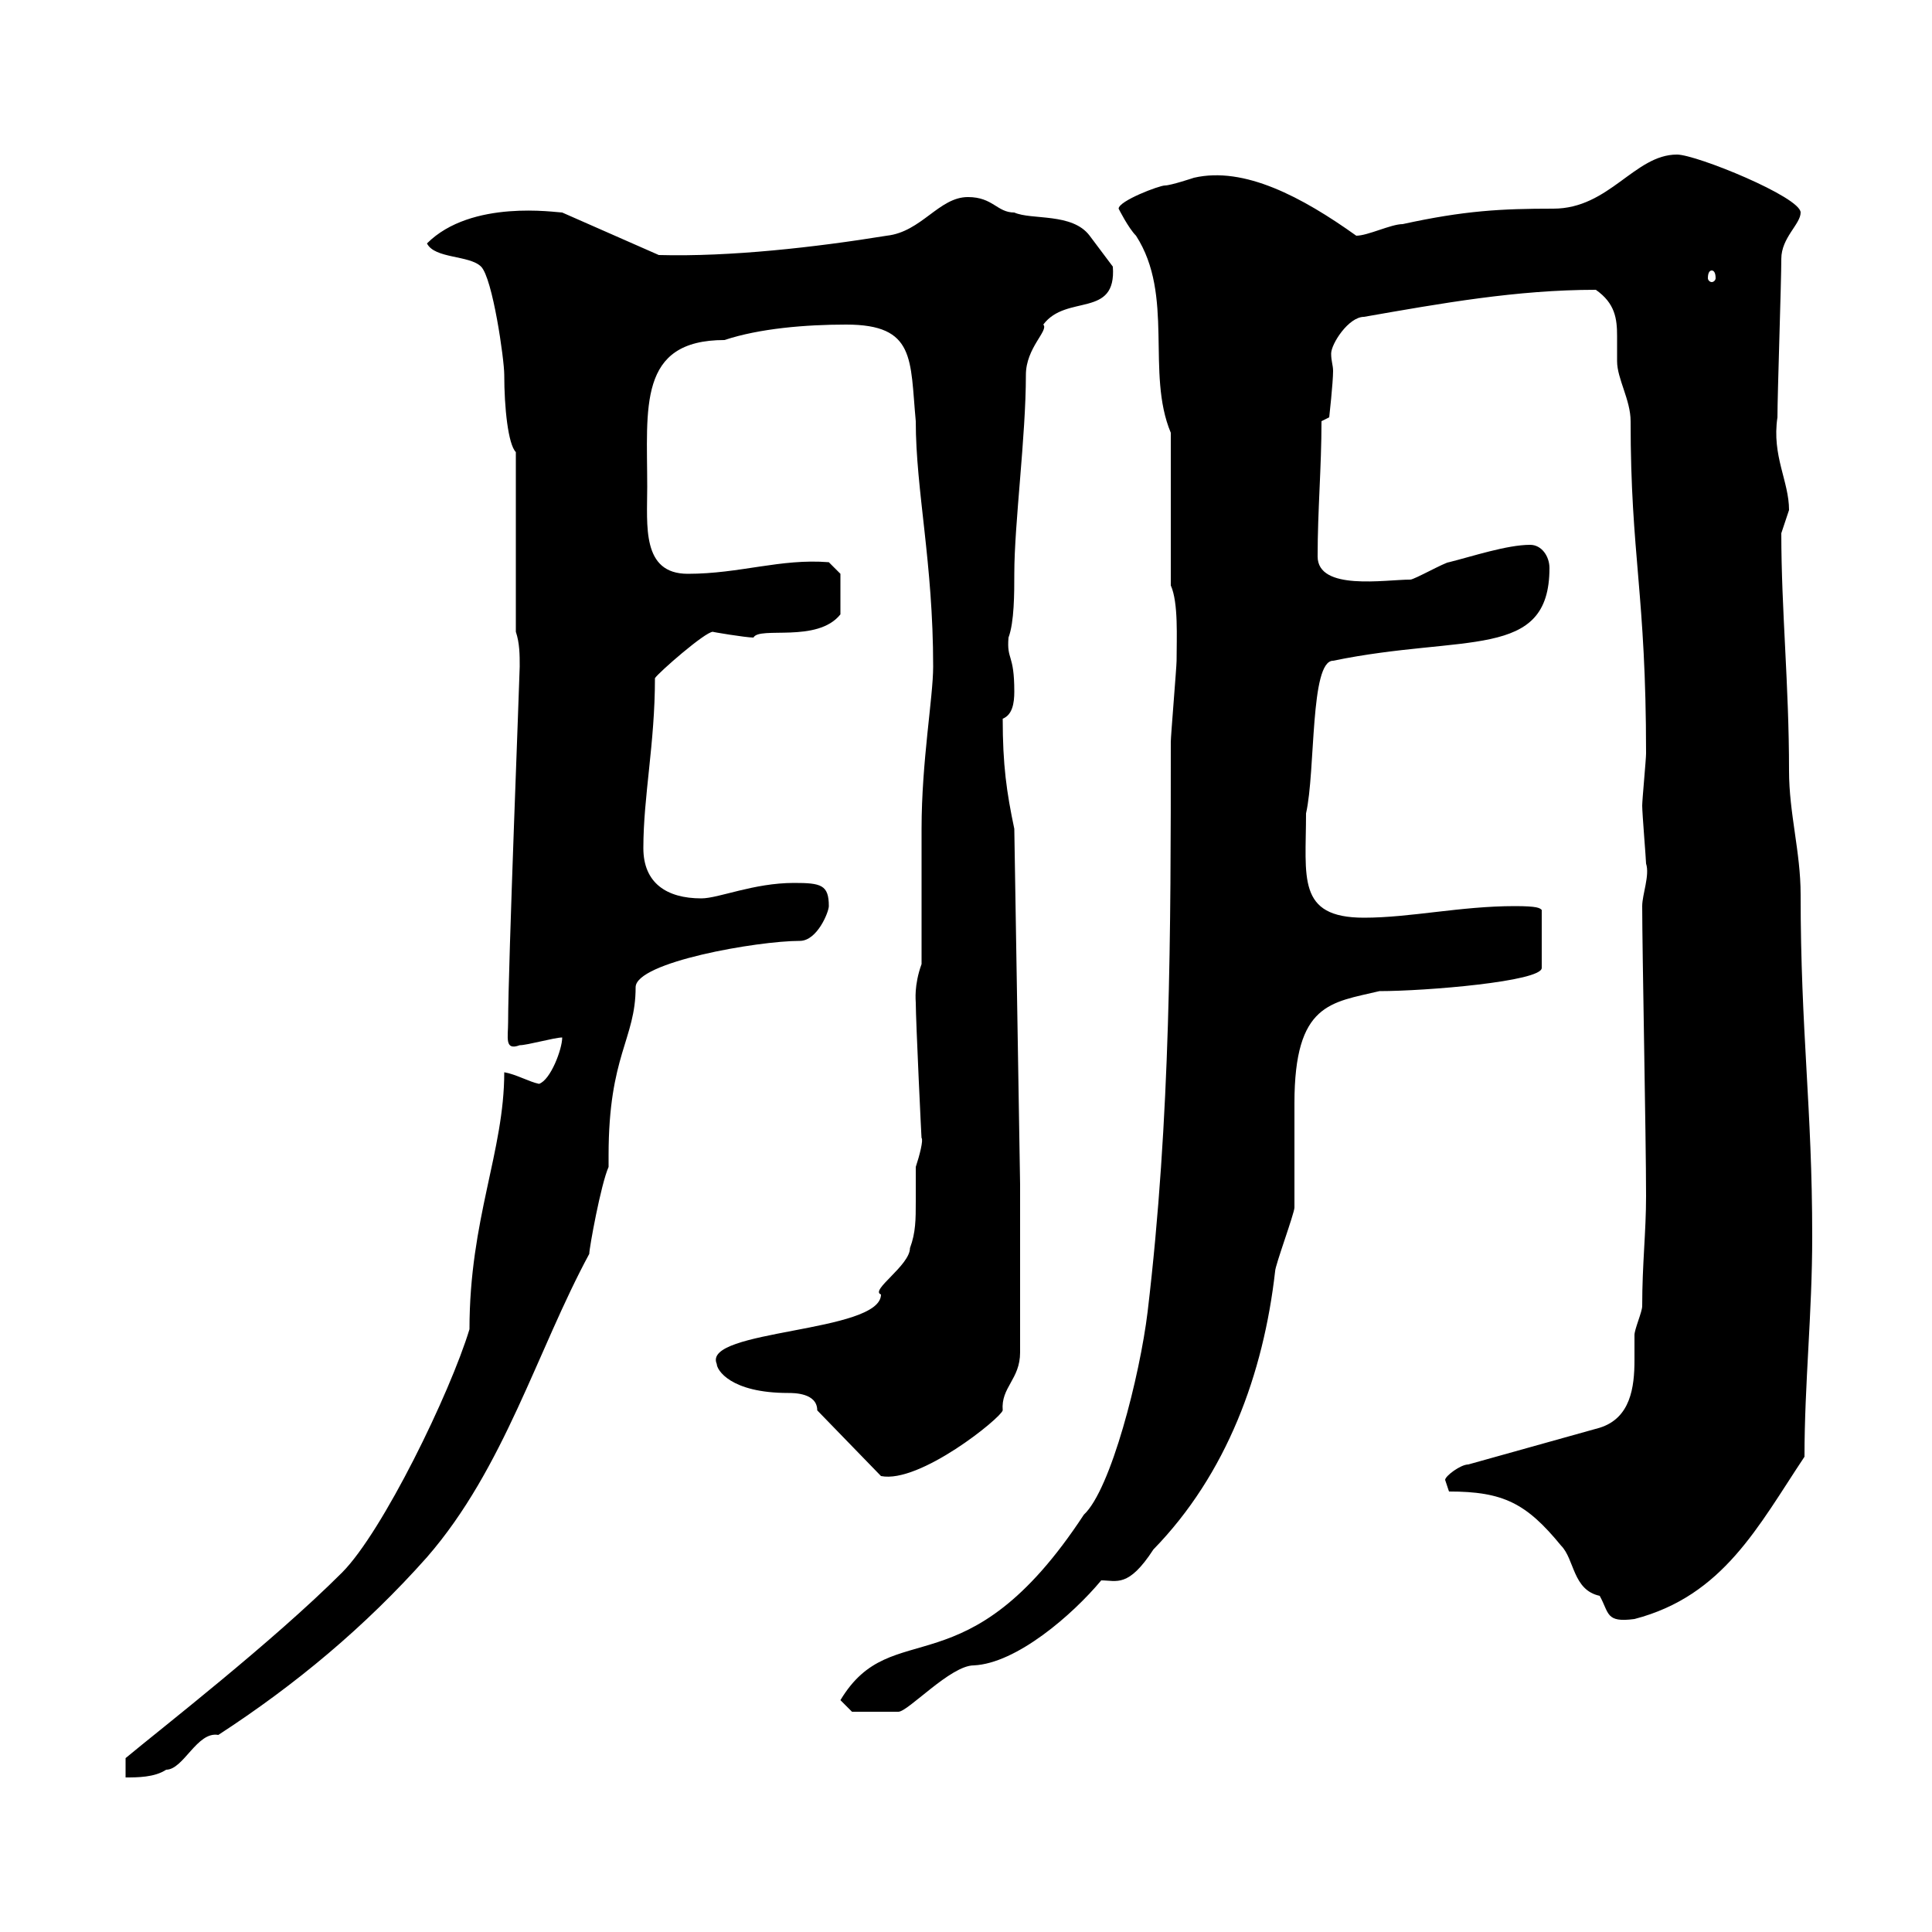 <svg xmlns="http://www.w3.org/2000/svg" xmlns:xlink="http://www.w3.org/1999/xlink" width="300" height="300"><path d="M78.30 166.50C78.30 178.80 72.90 189.30 72.90 206.40C69.90 216.30 59.40 237.90 53.10 244.20C42.30 255 24.90 268.50 19.50 273L19.50 276C21.30 276 24 276 25.80 274.80C28.50 274.80 30.60 268.80 33.90 269.40C45.90 261.60 56.70 252.60 66.30 241.80C78.30 228 83.40 209.70 91.50 194.70C91.50 193.80 93.30 183.90 94.50 181.20C94.50 181.20 94.50 179.40 94.50 179.40C94.50 163.80 98.70 161.40 98.70 153.30C98.70 149.40 117.60 146.10 124.20 146.10C126.90 146.10 128.70 141.60 128.70 140.70C128.70 137.40 127.50 137.10 123.30 137.10C117 137.10 111.60 139.50 108.90 139.50C103.50 139.50 99.90 137.10 99.90 131.70C99.90 123.60 101.70 115.50 101.70 105.30C102.30 104.40 109.50 98.10 110.70 98.10C110.40 98.10 115.80 99 117 99C117.90 97.20 126.90 99.90 130.50 95.40L130.50 89.10L128.70 87.30C121.20 86.70 114.90 89.10 106.80 89.10C99.60 89.10 100.50 81.60 100.50 75.60C100.50 63.30 99 52.80 112.50 52.80C117.90 51 125.10 50.40 131.40 50.40C142.20 50.40 141.30 55.80 142.20 65.40C142.20 76.20 144.90 87.30 144.90 103.50C144.90 108.30 143.10 118.20 143.10 128.70C143.10 131.70 143.10 146.70 143.10 149.70C141.90 153 142.20 155.40 142.20 155.70C142.20 158.40 143.10 177.30 143.10 176.70C143.40 177 142.80 179.40 142.20 181.20C142.20 183 142.20 184.80 142.20 186.60C142.20 189.30 142.20 191.40 141.30 193.80C141.30 196.50 135 200.40 136.80 201C136.80 207 108.90 206.40 111.30 211.80C111.30 212.70 113.40 216.30 122.40 216.30C123.30 216.30 126.90 216.30 126.90 219L136.80 229.20C142.80 230.40 155.40 220.20 155.70 219C155.40 215.40 158.40 214.20 158.40 210C158.40 206.40 158.40 187.50 158.40 183.90L157.50 128.70C156.30 123 155.70 118.80 155.70 111.60C157.20 111 157.50 109.20 157.50 107.40C157.50 101.40 156.30 102.60 156.60 99C157.50 96.60 157.50 92.10 157.50 89.10C157.50 81.30 159.30 67.80 159.30 58.20C159.30 54 162.90 51.30 162 50.40C165.60 45.60 173.40 49.50 172.80 41.40C172.80 41.40 170.10 37.80 169.20 36.60C166.50 33 160.20 34.20 157.50 33C154.80 33 154.20 30.60 150.30 30.60C145.80 30.60 143.10 36 137.70 36.60C126.60 38.40 113.40 39.90 102.30 39.60L87.30 33C86.40 33 73.20 30.90 66.30 37.80C67.50 40.20 72.90 39.60 74.70 41.40C76.50 43.20 78.30 55.80 78.30 58.20C78.30 63.30 78.90 69 80.10 70.20L80.10 98.10C80.70 99.90 80.70 101.70 80.70 103.50C80.70 104.70 78.90 150.30 78.90 158.70C78.90 161.10 78.30 163.20 80.70 162.30C81.90 162.30 86.10 161.10 87.30 161.10C87.30 162.90 85.50 167.70 83.70 168.30C82.20 168 80.10 166.80 78.30 166.50ZM130.50 264L132.30 265.80C132.60 265.80 137.40 265.80 139.50 265.80C141 265.80 147.60 258.60 151.20 258.60C157.80 258.30 166.50 250.80 171 245.40C173.40 245.40 175.20 246.60 179.10 240.60C190.50 228.90 196.20 213.30 198 197.40C198 196.50 201 188.40 201 187.50C201 185.70 201 173.10 201 171.30C201 155.70 206.70 155.70 214.20 153.90C221.40 153.90 239.40 152.40 239.40 150.30L239.40 141.30C239.10 141 238.80 140.70 235.20 140.70C226.80 140.70 219 142.50 211.80 142.50C201.30 142.50 202.80 136.20 202.80 126.30C204.30 119.70 203.40 102.60 207 102.60C227.40 98.40 240.60 102.60 240.60 88.20C240.60 86.40 239.40 84.60 237.60 84.60C234 84.60 228.60 86.40 225 87.30C224.40 87.30 219.60 90 219 90C215.10 90 204.60 91.80 204.60 86.40C204.60 79.20 205.20 72.60 205.20 65.40L206.40 64.80C206.40 64.80 207 59.40 207 57.60C207 56.70 206.70 56.10 206.70 54.90C206.70 53.40 209.40 49.20 211.80 49.20C223.80 47.10 235.50 45 247.80 45C250.80 47.10 251.10 49.50 251.10 52.20C251.10 53.40 251.10 54.90 251.10 56.10C251.10 58.80 253.20 62.10 253.20 65.40C253.20 86.40 255.60 92.10 255.60 117C255.60 117.90 255 124.20 255 125.10C255 126.30 255.60 133.50 255.60 134.10C256.20 135.90 255 138.90 255 140.70C255 147.60 255.60 176.70 255.60 185.70C255.60 191.40 255 196.20 255 202.80C255 203.70 253.80 206.40 253.80 207.30C253.80 208.20 253.80 209.70 253.80 211.20C253.80 215.40 253.20 220.20 248.40 221.70L228 227.40C226.80 227.40 224.40 229.20 224.40 229.80C224.40 229.80 225 231.60 225 231.60C233.40 231.60 237 233.40 242.40 240C244.50 242.10 244.20 246.90 248.40 247.80C249.90 250.50 249.30 252 253.80 251.40C267.60 247.80 273 237 280.20 226.20C280.20 214.80 281.40 204 281.40 192C281.40 171.90 279.60 160.20 279.60 138.90C279.60 132.30 277.80 126.30 277.80 119.70C277.80 106.20 276.60 94.80 276.60 82.80C276.60 82.80 277.80 79.20 277.80 79.20C277.80 74.70 275.10 70.80 276 64.80C276 61.20 276.60 43.80 276.60 40.20C276.60 36.90 279.60 34.80 279.60 33C279.60 30.60 263.40 24 260.40 24C253.80 24 249.90 32.40 241.20 32.40C233.10 32.40 227.40 32.70 217.80 34.80C216 34.80 212.40 36.60 210.60 36.60C202.20 30.60 193.20 25.80 185.40 27.60C185.40 27.60 181.80 28.80 180.90 28.80C180 28.80 173.70 31.20 173.70 32.40C173.70 32.40 175.20 35.40 176.40 36.60C182.40 45.90 177.90 57.90 181.80 67.20L181.80 90.90C183 93.60 182.70 99 182.70 102.60C182.70 103.50 181.80 114.30 181.80 115.20C181.80 144.60 181.80 173.40 178.20 203.70C177 213.60 172.50 231.30 168.30 235.20C150 263.10 138.60 250.50 130.50 264ZM265.80 42C266.10 42 266.40 42.30 266.40 43.20C266.40 43.50 266.10 43.80 265.80 43.80C265.50 43.80 265.20 43.50 265.20 43.20C265.20 42.30 265.50 42 265.80 42Z"/></svg>